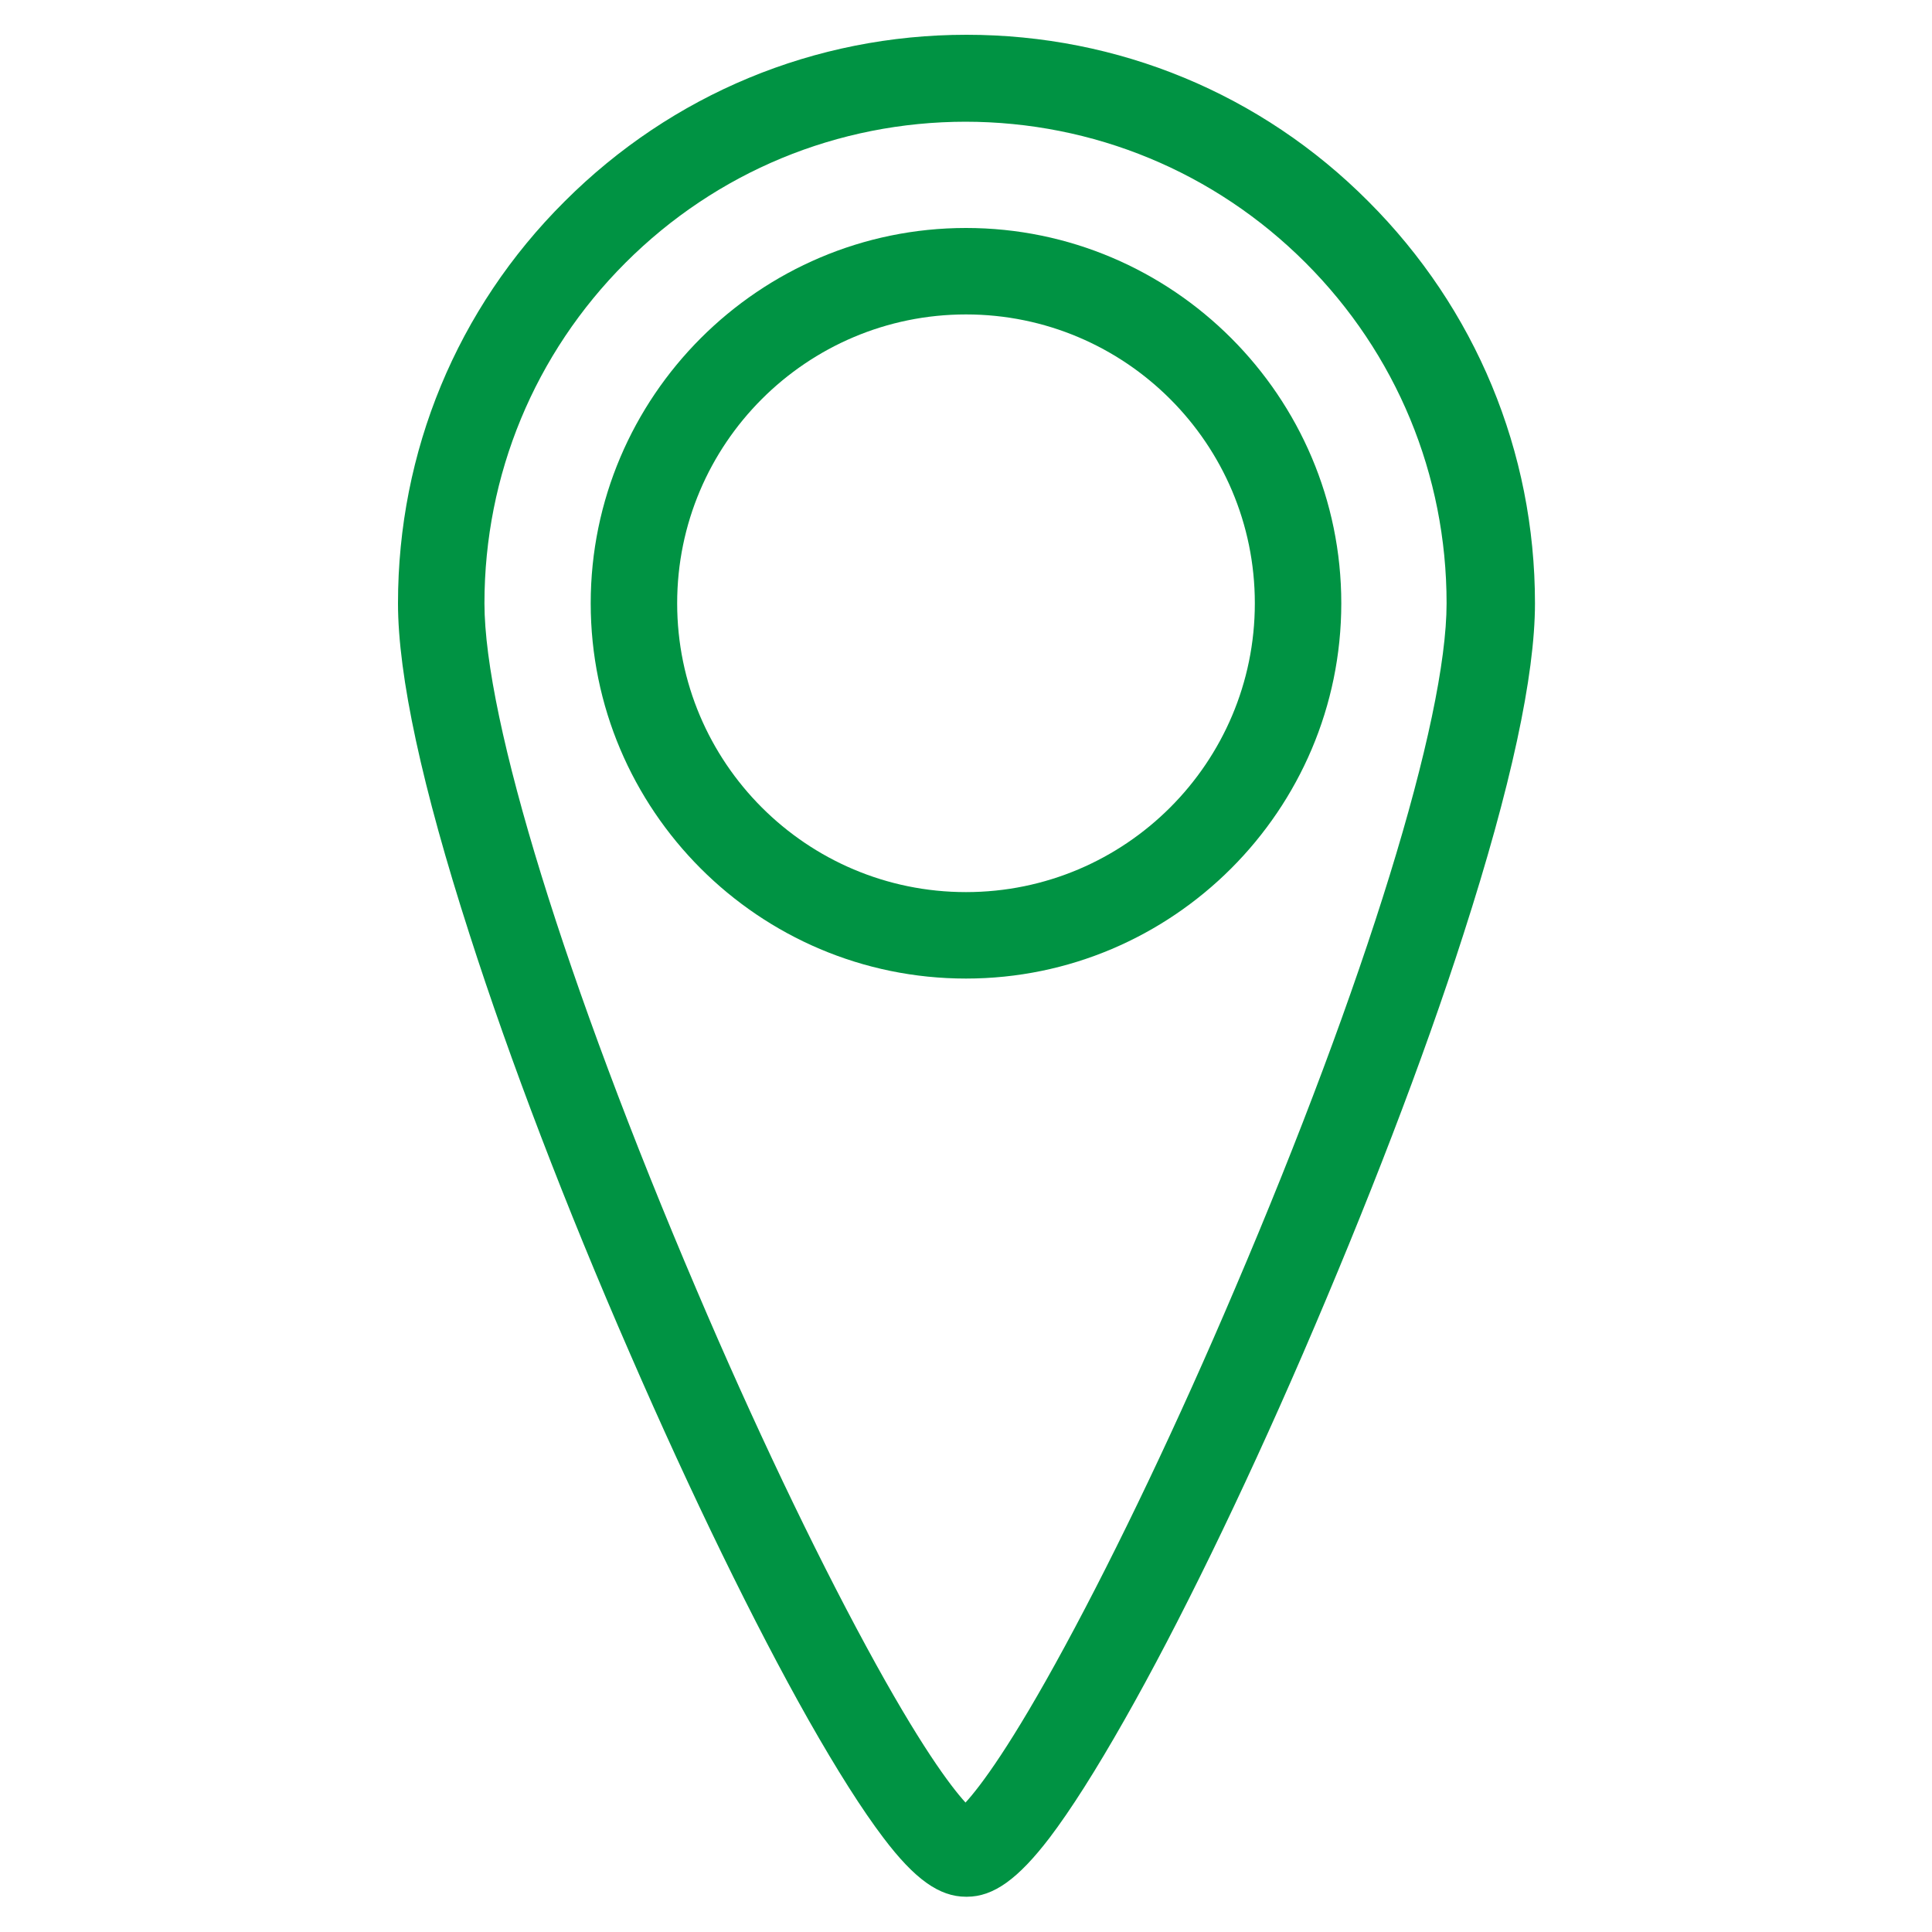 <?xml version="1.0" encoding="UTF-8"?><svg id="Layer_1" xmlns="http://www.w3.org/2000/svg" viewBox="0 0 40 40"><defs><style>.cls-1{fill:#009343;stroke-width:0px;}</style></defs><path class="cls-1" d="M20,20.26c-4.29,0-7.77-3.49-7.77-7.77s3.49-7.77,7.77-7.77,7.77,3.49,7.77,7.77-3.49,7.77-7.77,7.77ZM20,6.51c-3.3,0-5.98,2.68-5.98,5.98s2.68,5.98,5.98,5.98,5.98-2.68,5.98-5.98-2.68-5.98-5.98-5.98Z"/><path class="cls-1" d="M20,39.27c-.55,0-1.06-.36-1.71-1.22-.44-.58-.96-1.4-1.55-2.44-1.12-1.98-2.43-4.67-3.69-7.57-1.34-3.07-2.49-6.08-3.33-8.7-.98-3.04-1.48-5.35-1.48-6.85,0-3.14,1.22-6.1,3.45-8.32,2.22-2.22,5.18-3.45,8.32-3.45s6.1,1.22,8.32,3.45c2.22,2.22,3.45,5.18,3.45,8.32,0,1.5-.5,3.81-1.48,6.85-.84,2.62-2,5.62-3.33,8.7-1.26,2.91-2.57,5.6-3.69,7.57-.59,1.04-1.11,1.86-1.55,2.44-.65.85-1.16,1.22-1.71,1.22ZM20,2.52c-2.66,0-5.17,1.04-7.05,2.92-1.88,1.88-2.92,4.39-2.92,7.05,0,2.42,1.68,7.86,4.39,14.21,1.17,2.75,2.42,5.37,3.51,7.38,1.11,2.05,1.75,2.9,2.06,3.24.31-.34.95-1.19,2.06-3.24,1.09-2.01,2.34-4.63,3.51-7.38,2.71-6.34,4.39-11.79,4.39-14.21,0-2.66-1.04-5.17-2.92-7.05-1.88-1.88-4.39-2.92-7.05-2.92Z"/></svg>